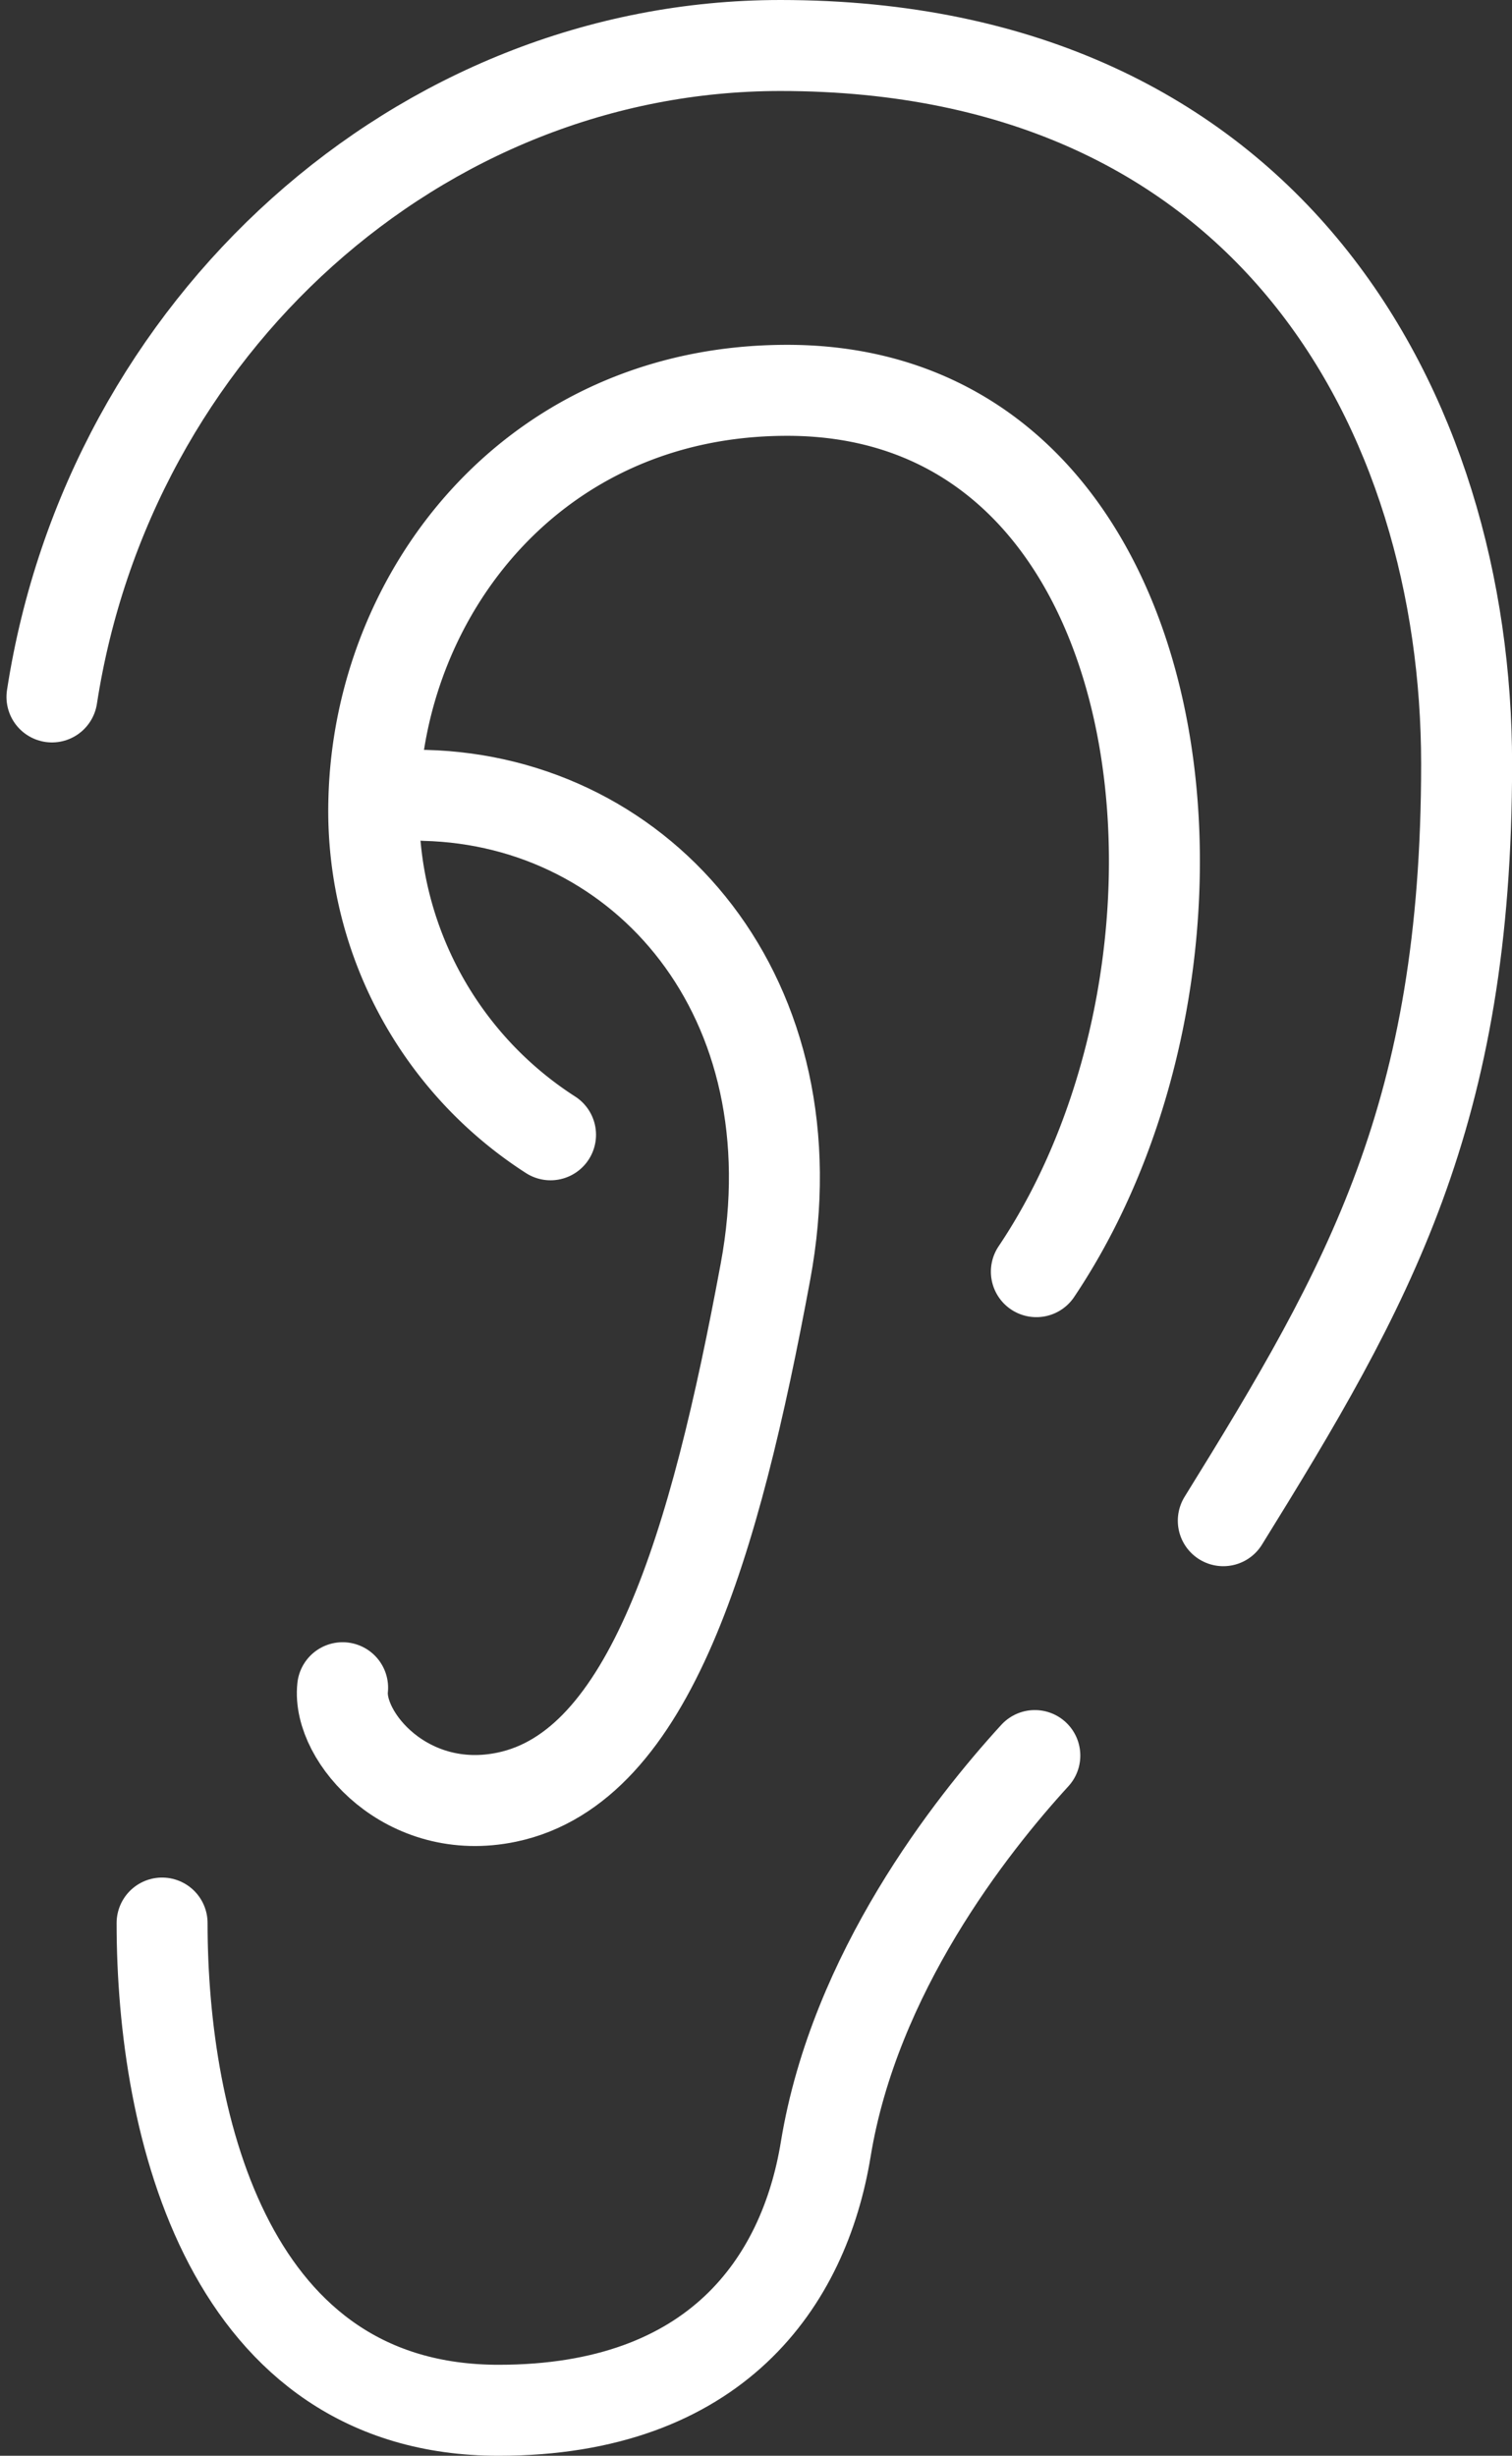 <?xml version="1.0" encoding="UTF-8"?> <svg xmlns="http://www.w3.org/2000/svg" width="66.491" height="107.944" viewBox="0 0 66.491 107.944"><rect x="0" y="0" width="66.491" height="107.944" fill="#333333" stroke="none"/><g id="Group_4109" data-name="Group 4109" transform="translate(-416.891 -142.6)"><path id="Path_9523" data-name="Path 9523" d="M123.42,147.368c6.416-10.354,10.7-17.864,10.7-33.264s-8.634-31.579-30.174-31.579c-15.88,0-29.524,12.34-32.036,28.634" transform="translate(347.266 62.075)" fill="none" stroke="#fff" stroke-linecap="round" stroke-width="4"></path><path id="Path_9524" data-name="Path 9524" d="M85.261,121.223a16.92,16.92,0,0,1-7.769-14.69C77.7,97.427,84.51,88.5,95.668,88.5c17.455,0,20.185,25.006,10.958,38.739" transform="translate(355.84 71.257)" fill="none" stroke="#fff" stroke-linecap="round" stroke-width="4"></path><path id="Path_9525" data-name="Path 9525" d="M80.565,95.517c9.626.241,17.217,8.9,14.984,20.934s-5.089,21.784-11.374,23.1c-4.389.918-7.459-2.646-7.221-4.81" transform="translate(355.004 82.044)" fill="none" stroke="#fff" stroke-linecap="round" stroke-width="4"></path><path id="Path_9526" data-name="Path 9526" d="M73.818,119.515c0,8.989,2.966,21.416,14.8,21.416,9.56,0,13.434-5.65,14.385-11.478,1.266-7.733,6.366-14.208,9.194-17.3" transform="translate(350.201 107.614)" fill="none" stroke="#fff" stroke-linecap="round" stroke-width="4"></path></g></svg> 